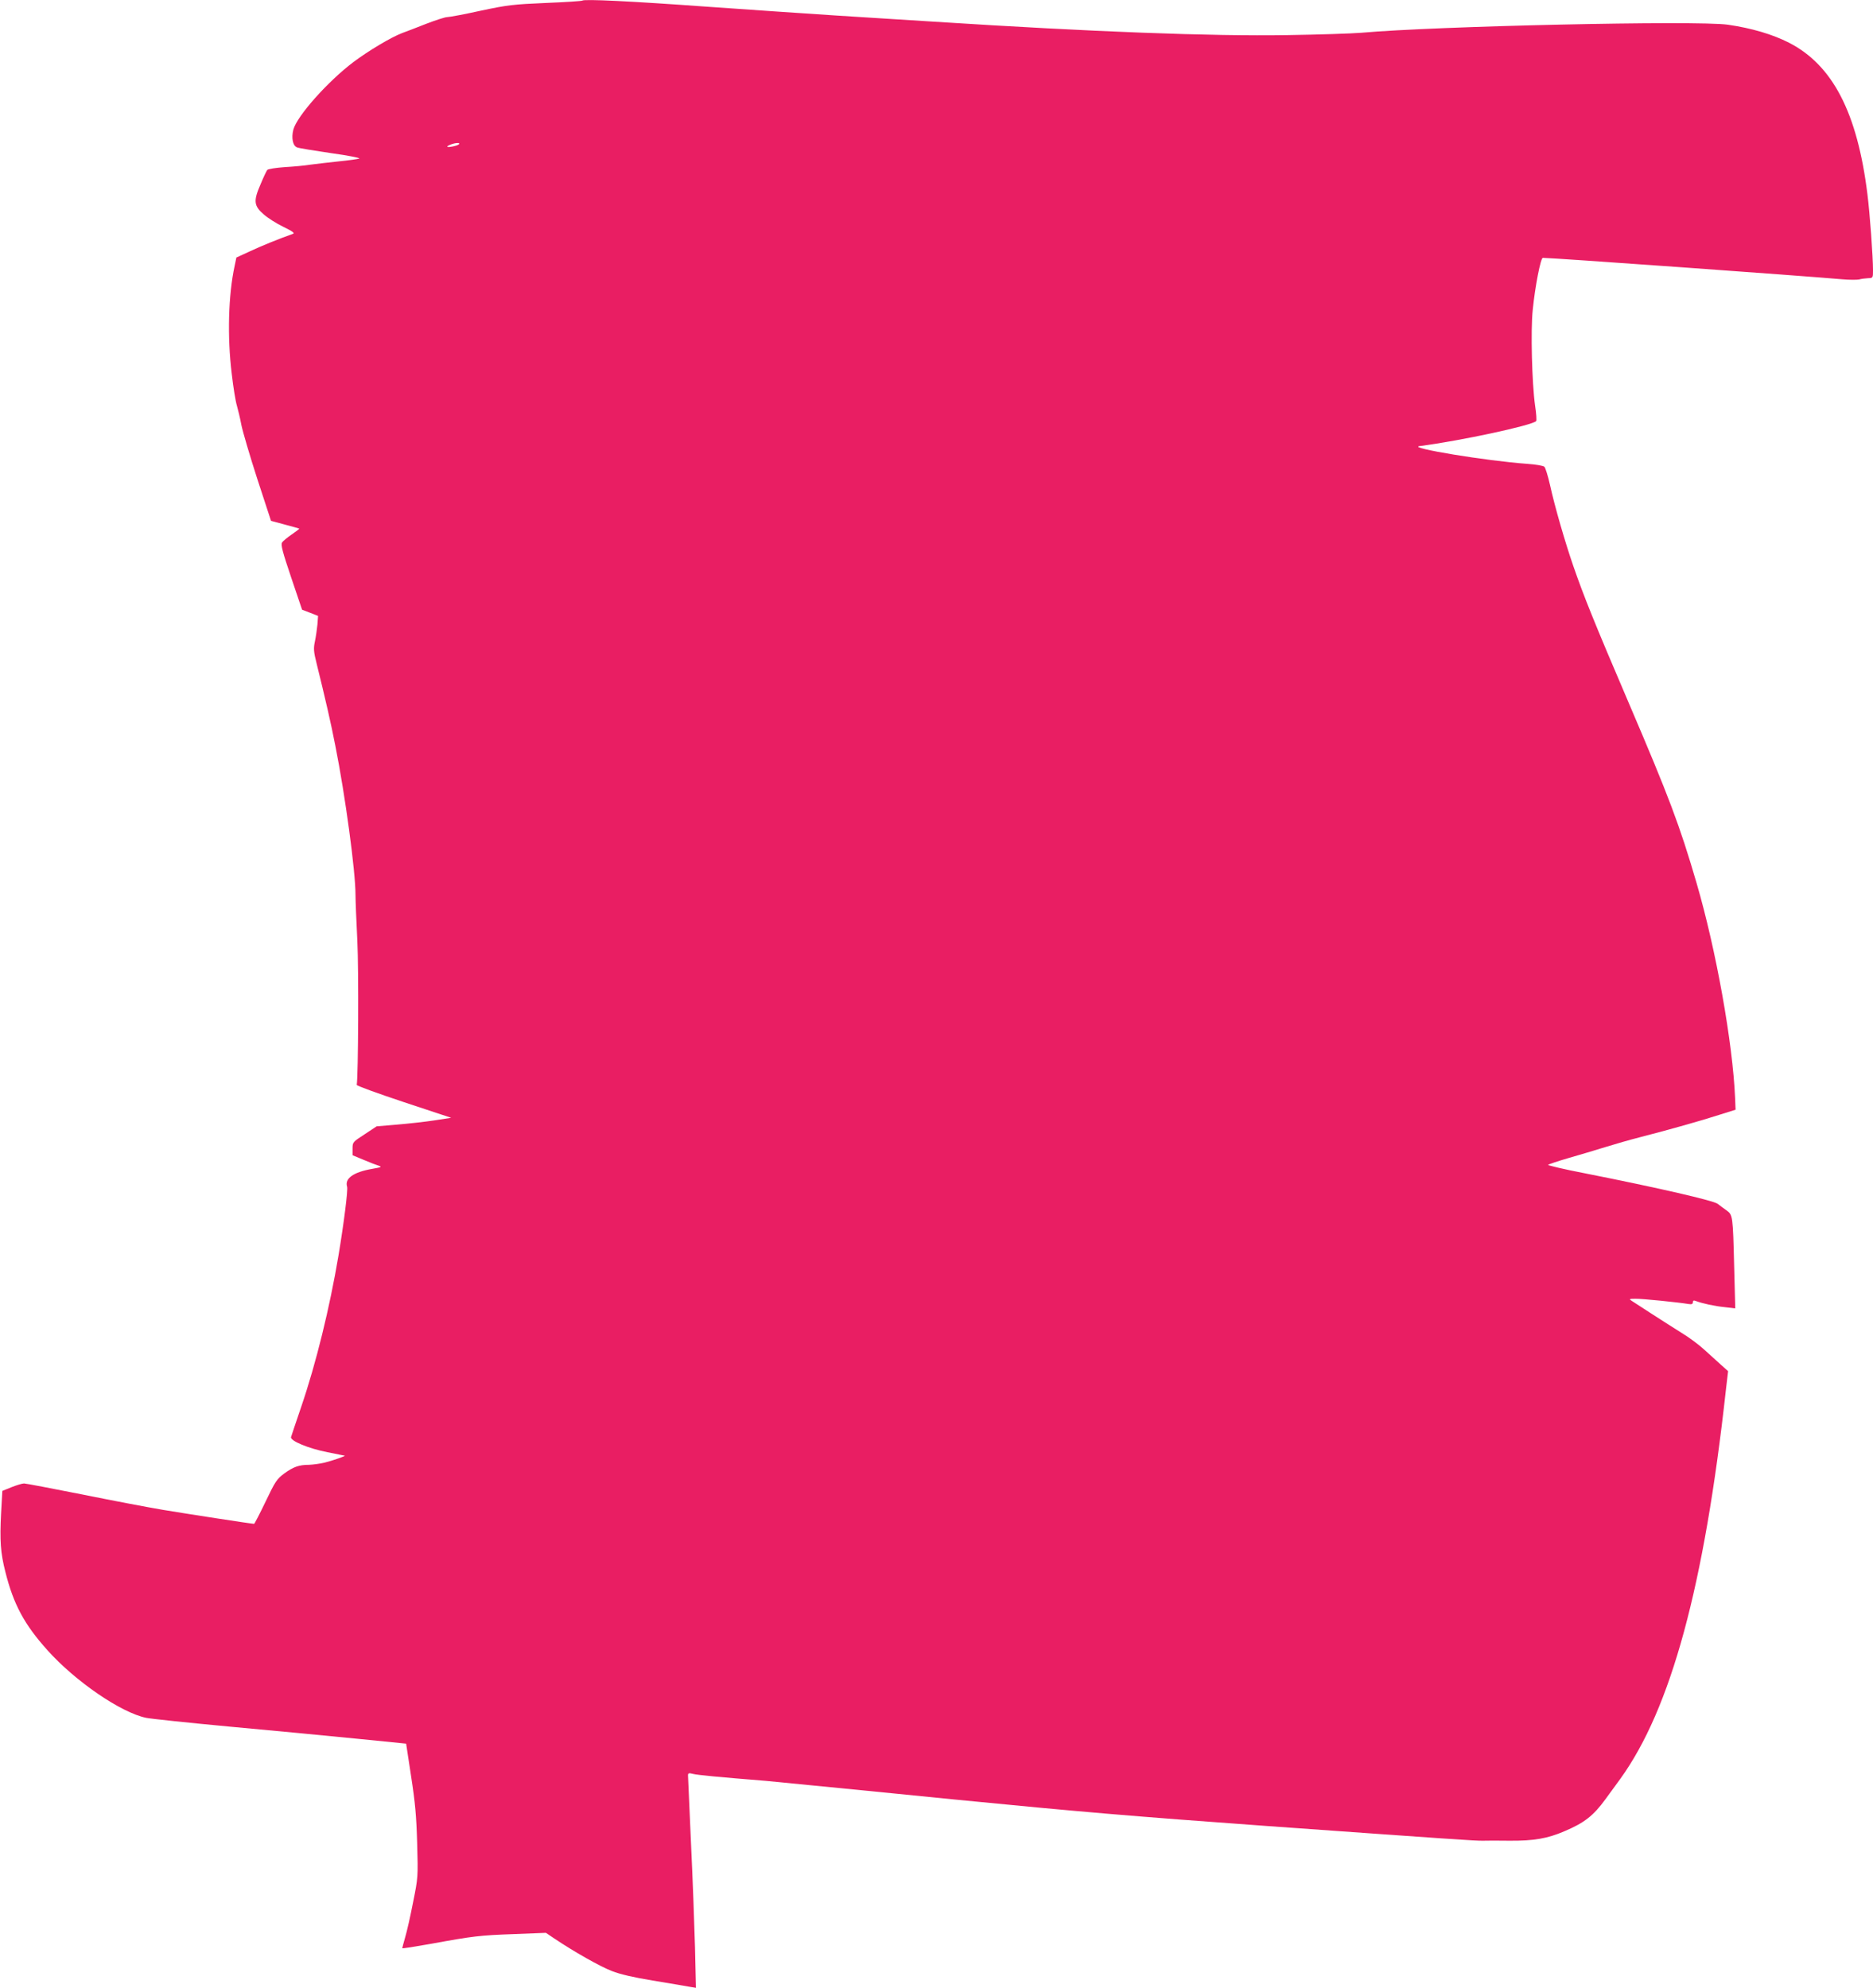 <?xml version="1.0" standalone="no"?>
<!DOCTYPE svg PUBLIC "-//W3C//DTD SVG 20010904//EN"
 "http://www.w3.org/TR/2001/REC-SVG-20010904/DTD/svg10.dtd">
<svg version="1.0" xmlns="http://www.w3.org/2000/svg"
 width="1206pt" height="1280pt" viewBox="0 0 1206 1280"
 preserveAspectRatio="xMidYMid meet">
<g transform="translate(0,1280) scale(0.1,-0.1)"
fill="#e91e63" stroke="none">
<path d="M3749 12796 c-3 -3 -108 -10 -234 -15 -210 -9 -246 -13 -420 -50
-104 -23 -201 -41 -215 -41 -14 0 -75 -20 -135 -43 -61 -24 -131 -51 -156 -60
-69 -26 -214 -112 -314 -187 -164 -124 -362 -346 -386 -434 -14 -53 -4 -105
24 -115 12 -5 111 -21 220 -37 109 -15 190 -31 180 -35 -10 -3 -70 -12 -133
-18 -63 -7 -145 -16 -181 -21 -36 -6 -112 -13 -167 -16 -56 -4 -106 -12 -111
-18 -5 -6 -25 -48 -44 -94 -46 -106 -43 -137 22 -193 25 -22 81 -58 125 -79
63 -31 76 -41 61 -46 -83 -29 -204 -78 -276 -112 l-87 -40 -11 -53 c-41 -188
-48 -457 -19 -694 10 -88 25 -180 33 -205 7 -25 21 -81 29 -125 9 -44 55 -201
103 -349 l88 -269 89 -24 c50 -13 91 -25 93 -26 1 -2 -21 -19 -49 -38 -28 -19
-56 -42 -62 -52 -9 -14 4 -62 59 -225 l70 -207 52 -20 51 -20 -4 -55 c-3 -30
-10 -79 -16 -108 -10 -47 -9 -65 11 -145 53 -214 92 -382 120 -527 64 -320
130 -809 130 -960 0 -41 6 -176 12 -300 9 -181 6 -867 -4 -924 -1 -6 135 -55
303 -111 l305 -101 -110 -17 c-60 -9 -168 -21 -240 -27 l-130 -11 -77 -51
c-77 -50 -78 -51 -78 -93 l0 -42 72 -30 c40 -17 84 -34 98 -38 21 -7 13 -10
-45 -20 -120 -21 -177 -62 -160 -115 6 -20 -20 -230 -56 -445 -56 -333 -144
-692 -239 -970 -34 -99 -63 -187 -66 -196 -8 -24 112 -74 235 -98 57 -12 106
-21 110 -22 12 -1 -74 -31 -129 -45 -30 -7 -75 -13 -100 -14 -65 0 -101 -13
-160 -56 -48 -36 -58 -51 -120 -181 -38 -79 -71 -143 -74 -143 -15 0 -430 64
-586 90 -96 16 -332 61 -525 100 -192 38 -359 70 -370 70 -12 0 -48 -11 -81
-24 l-59 -24 -8 -144 c-9 -175 -4 -255 28 -379 52 -207 121 -336 270 -502 179
-200 474 -403 637 -436 29 -6 274 -32 543 -57 270 -25 634 -59 810 -77 l320
-32 32 -210 c26 -168 34 -254 39 -430 6 -219 6 -221 -26 -380 -17 -88 -40
-190 -51 -226 -10 -36 -19 -68 -19 -71 0 -3 82 10 183 28 274 50 315 55 537
63 l205 8 55 -37 c125 -84 296 -181 370 -209 53 -21 141 -41 262 -61 101 -17
205 -34 231 -39 l48 -8 -6 261 c-4 143 -15 447 -26 675 -10 227 -19 421 -19
431 0 16 5 17 33 10 27 -7 162 -20 472 -45 33 -3 240 -23 460 -45 220 -22 560
-55 755 -75 794 -78 1145 -108 2005 -170 1188 -85 1348 -96 1392 -95 21 1 99
1 174 0 155 -1 243 14 352 61 128 54 187 100 264 206 21 29 63 87 95 130 327
452 542 1243 681 2507 l14 119 -46 41 c-25 22 -72 66 -106 96 -33 31 -100 81
-150 111 -49 31 -138 87 -196 125 -58 38 -115 74 -125 81 -16 10 -13 12 26 12
41 1 279 -23 343 -34 20 -3 27 0 27 11 0 11 5 14 18 9 41 -16 124 -34 187 -40
l68 -8 -7 269 c-8 327 -9 333 -49 362 -18 12 -43 31 -57 42 -27 21 -373 101
-852 196 -136 26 -244 52 -240 55 4 4 63 24 132 44 69 20 175 51 235 70 61 19
162 48 225 64 183 47 396 107 510 144 l105 33 -3 75 c-15 354 -122 953 -248
1384 -109 373 -177 553 -439 1165 -218 509 -288 683 -355 877 -52 150 -121
388 -150 522 -13 57 -29 109 -36 116 -7 7 -55 15 -111 19 -257 18 -775 103
-693 114 268 35 723 133 751 161 4 3 1 49 -7 101 -20 141 -29 485 -15 615 15
151 51 335 65 335 62 0 1652 -114 1928 -138 46 -4 95 -4 109 -1 13 4 39 7 57
8 31 1 32 2 32 49 0 88 -20 366 -36 492 -65 525 -224 831 -505 975 -106 54
-241 94 -394 116 -196 28 -1886 -9 -2360 -52 -60 -5 -274 -12 -475 -15 -492
-8 -1255 21 -2270 86 -168 10 -453 29 -635 40 -181 12 -557 37 -835 57 -483
35 -790 50 -801 39z m-794 -925 c-11 -10 -75 -23 -75 -15 0 7 42 23 65 23 11
1 15 -3 10 -8z"/>
</g>
</svg>
